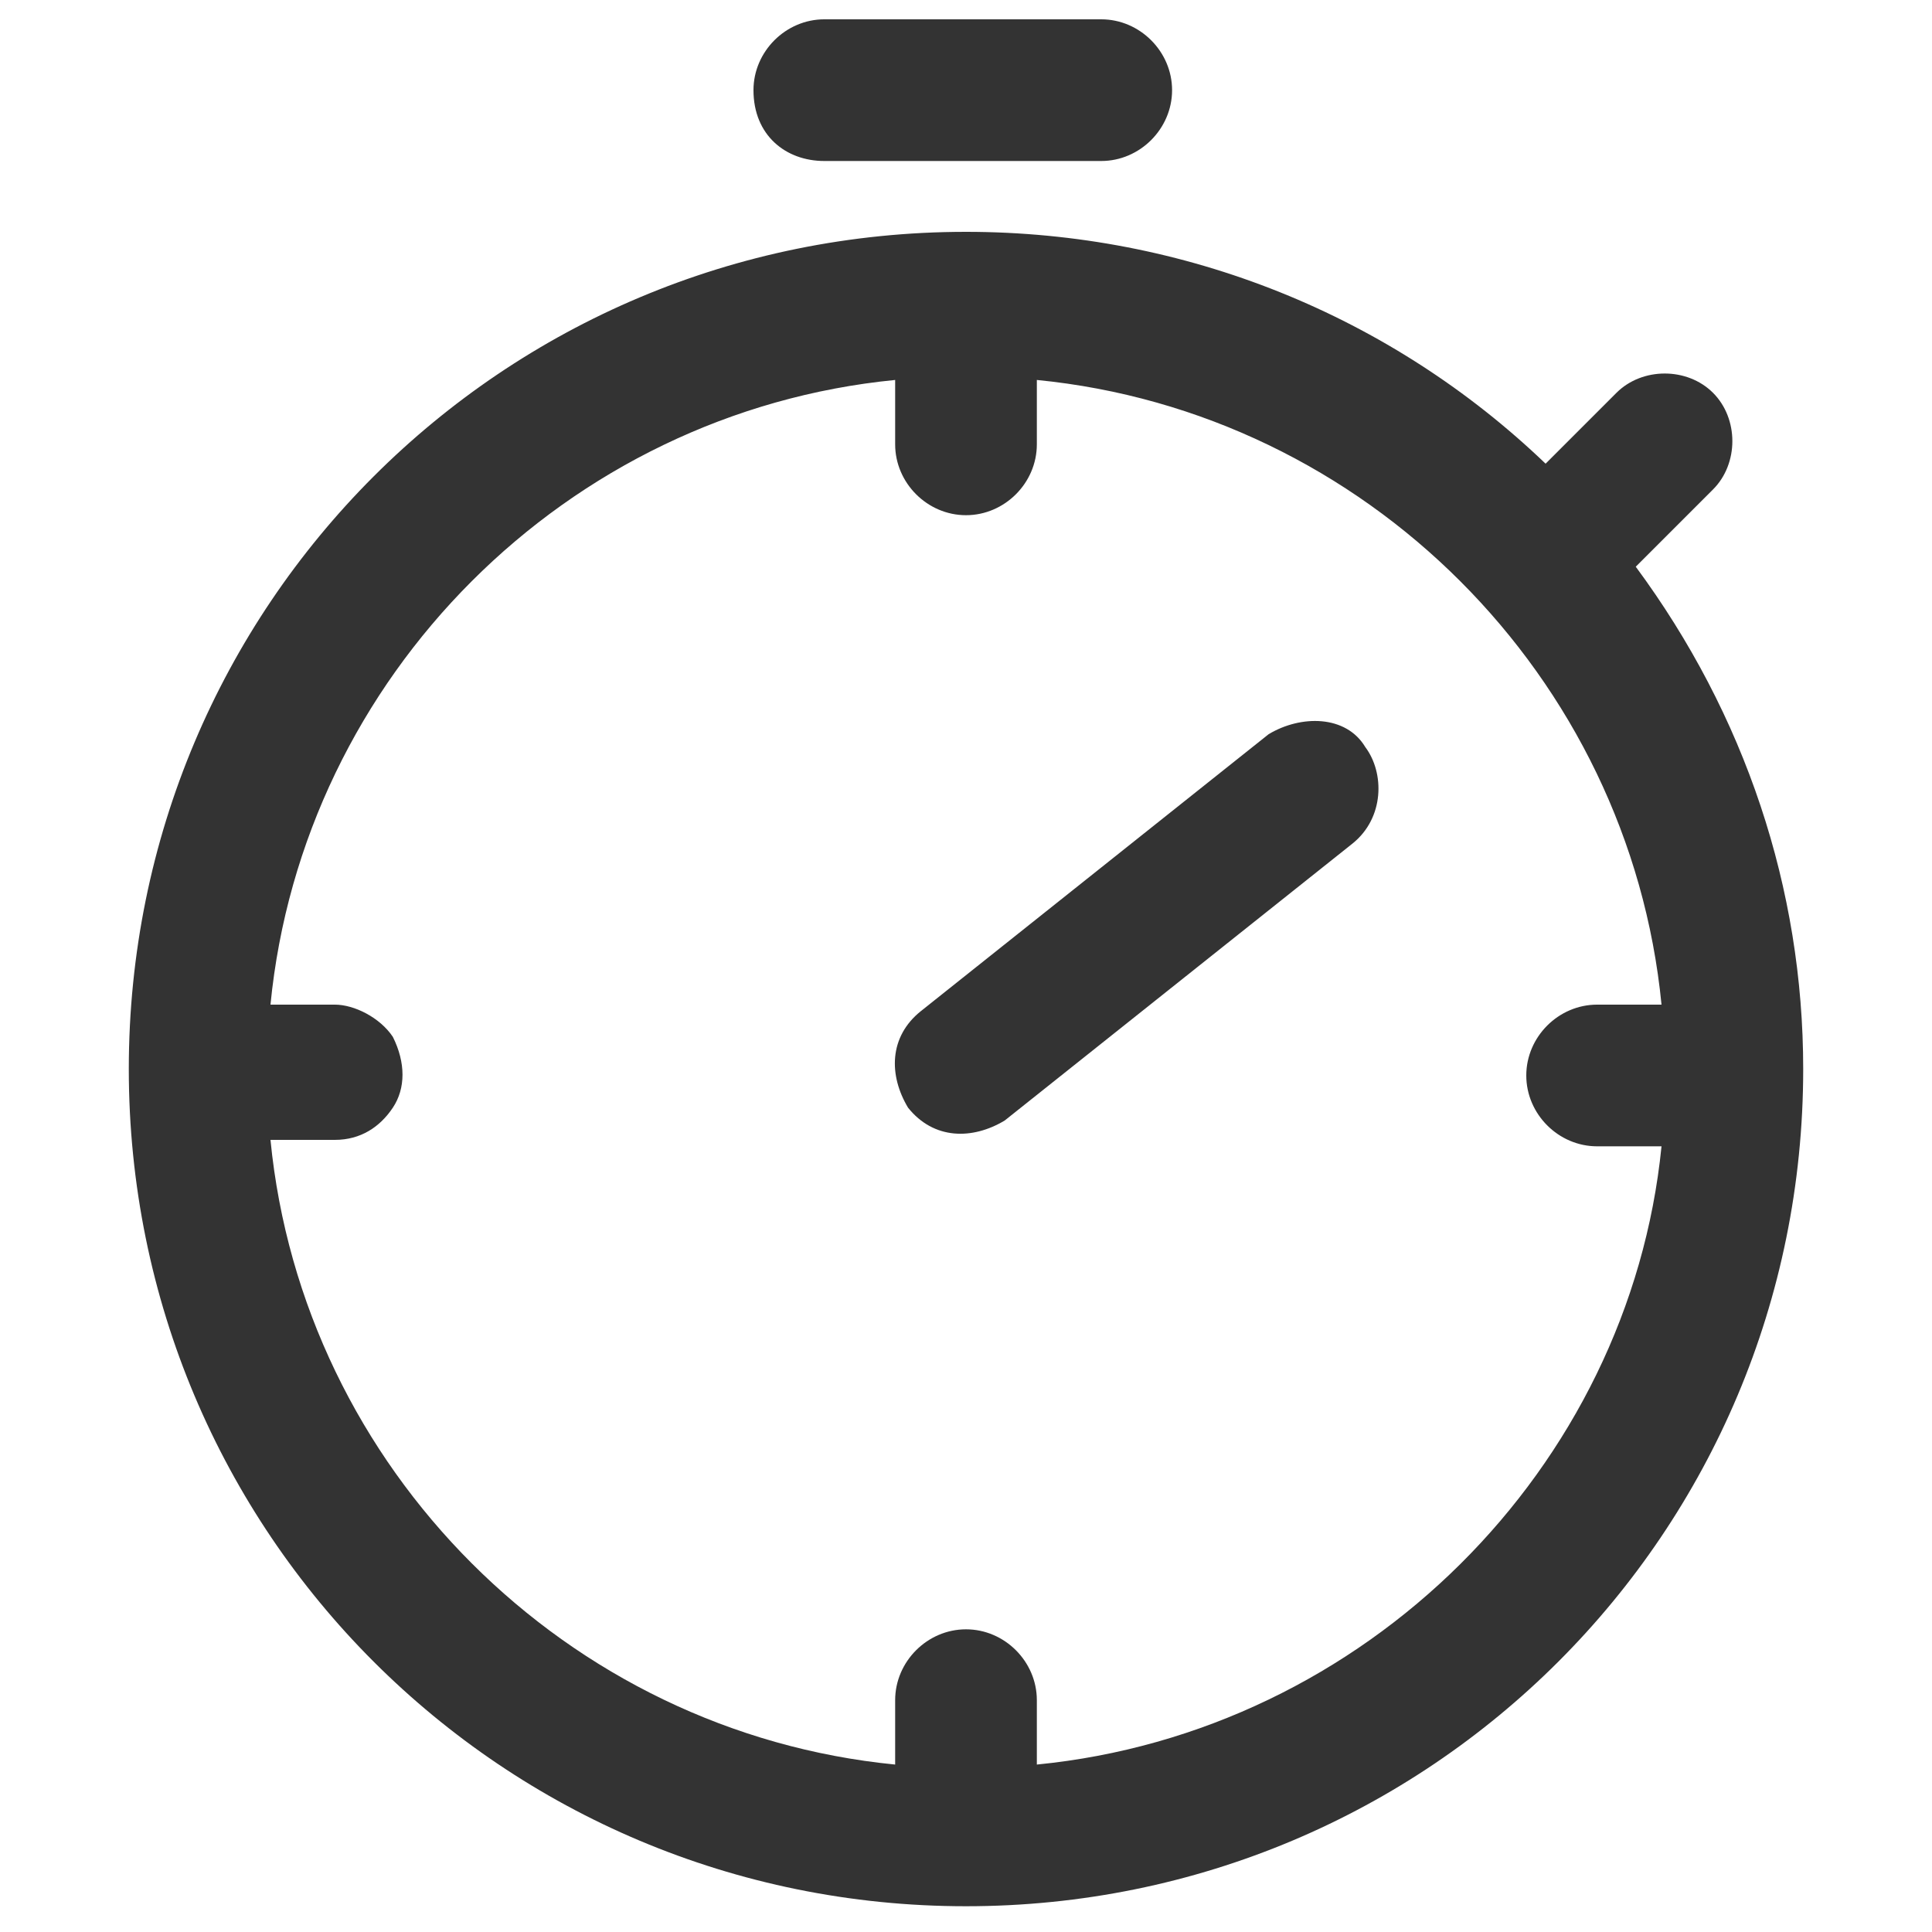 <?xml version="1.0" standalone="no"?><!DOCTYPE svg PUBLIC "-//W3C//DTD SVG 1.1//EN" "http://www.w3.org/Graphics/SVG/1.1/DTD/svg11.dtd"><svg t="1596092972994" class="icon" viewBox="0 0 1024 1024" version="1.1" xmlns="http://www.w3.org/2000/svg" p-id="45980" xmlns:xlink="http://www.w3.org/1999/xlink" width="64" height="64"><defs><style type="text/css"></style></defs><path d="M436.907 85.333h146.773c20.48 0 37.547-17.067 37.547-37.547 0-20.48-17.067-37.547-37.547-37.547h-146.773c-20.48 0-37.547 17.067-37.547 37.547 0 23.893 17.067 37.547 37.547 37.547zM866.987 300.373l40.96-40.96c13.653-13.653 13.653-37.547 0-51.2-13.653-13.653-37.547-13.653-51.2 0L819.2 245.76c-81.92-78.507-191.147-122.88-307.2-122.88-245.76 0-443.733 197.973-443.733 443.733s197.973 443.733 443.733 443.733 443.733-197.973 443.733-443.733c0-95.573-30.72-187.733-88.747-266.24z m-317.44 634.88v-34.133c0-20.48-17.067-37.547-37.547-37.547-20.48 0-37.547 17.067-37.547 37.547v34.133c-174.08-17.067-314.027-157.013-331.093-331.093h34.133c13.653 0 23.893-6.827 30.72-17.067 6.827-10.24 6.827-23.893 0-37.547-6.827-10.24-20.48-17.067-30.72-17.067h-34.133c17.067-174.08 157.013-314.027 331.093-331.093v34.133c0 20.48 17.067 37.547 37.547 37.547 20.48 0 37.547-17.067 37.547-37.547v-34.133c174.08 17.067 314.027 157.013 331.093 331.093h-34.133c-20.48 0-37.547 17.067-37.547 37.547 0 20.48 17.067 37.547 37.547 37.547h34.133c-17.067 170.667-157.013 310.613-331.093 327.68z" p-id="45981" fill="#333333"></path><path d="M672.427 389.12l-184.32 146.773c-17.067 13.653-17.067 34.133-6.827 51.2 13.653 17.067 34.133 17.067 51.2 6.827l184.32-146.773c17.067-13.653 17.067-37.547 6.827-51.2-10.24-17.067-34.133-17.067-51.2-6.827z" p-id="45982" fill="#333333"></path></svg>
